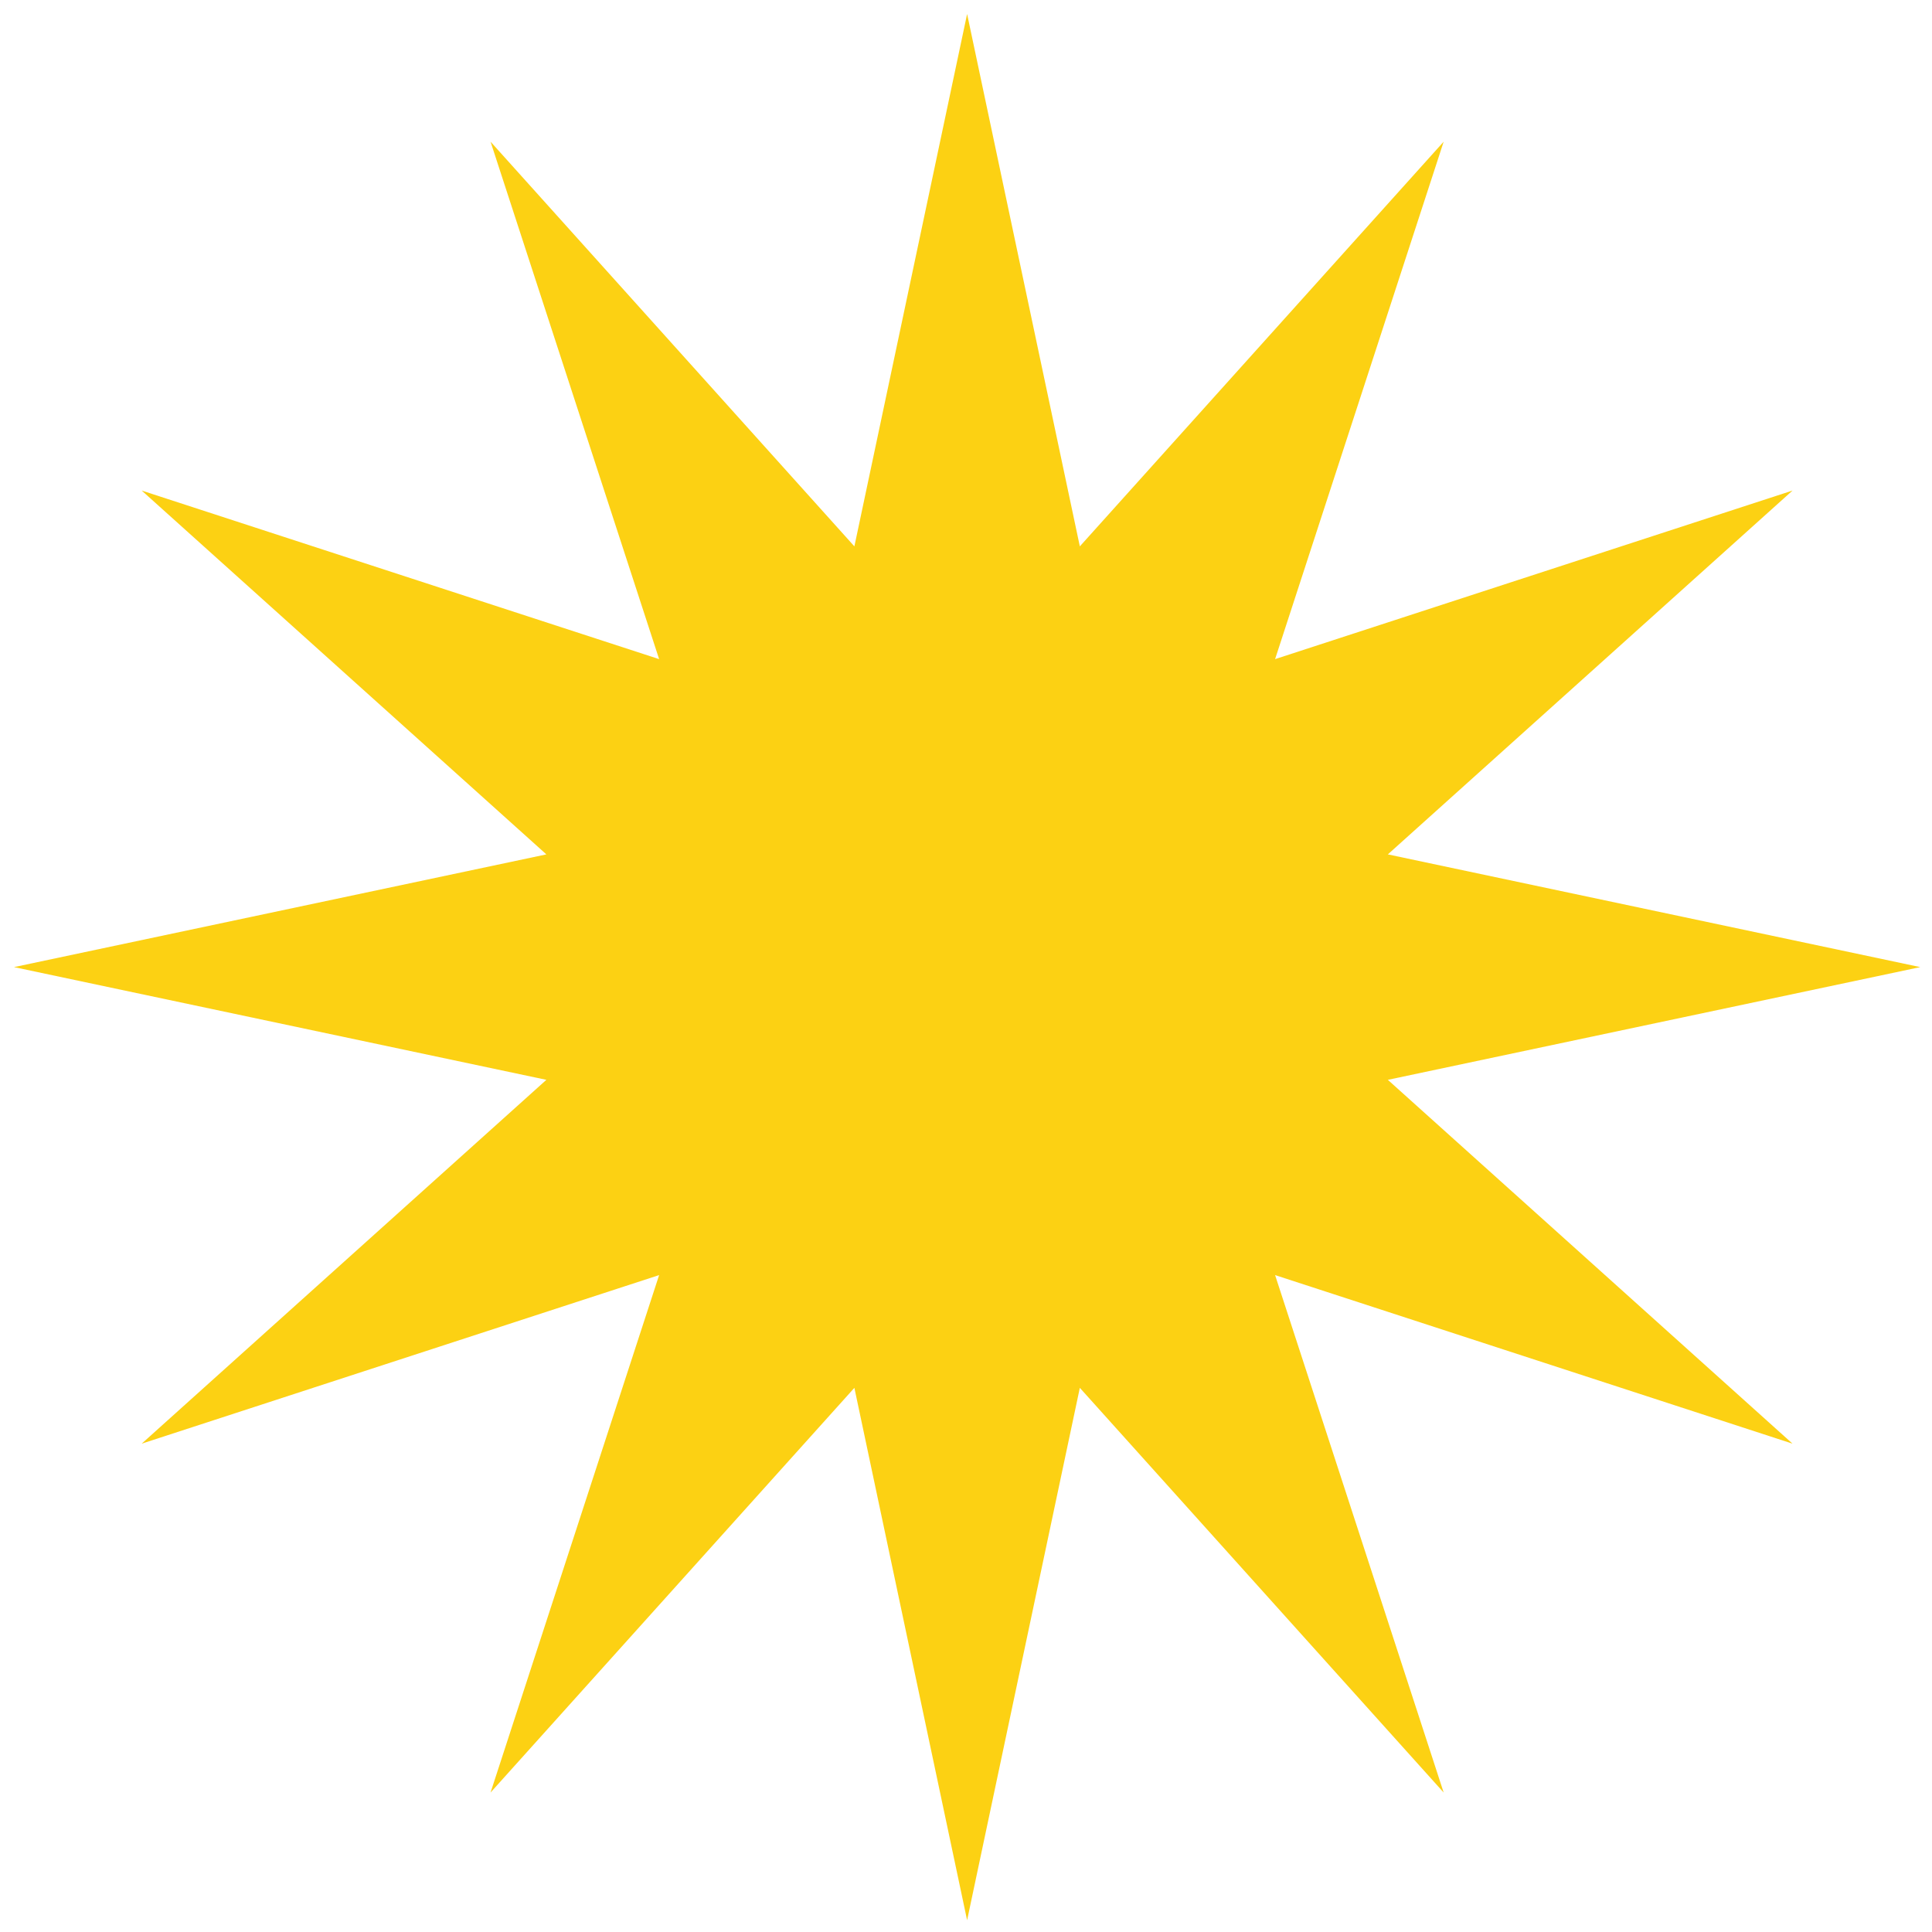<svg width="75" height="75" viewBox="0 0 75 75" fill="none" xmlns="http://www.w3.org/2000/svg">
<path d="M56.043 5.5L49.499 25.587L69.586 19.043L53.876 33.167L74.543 37.543L53.876 41.919L69.586 56.043L49.499 49.499L56.043 69.586L41.919 53.876L37.543 74.543L33.167 53.876L19.043 69.586L25.587 49.499L5.5 56.043L21.21 41.919L0.543 37.543L21.21 33.167L5.5 19.043L25.587 25.587L19.043 5.5L33.167 21.21L37.543 0.543L41.919 21.21L56.043 5.5Z" fill="#FCD113"/>
</svg>
